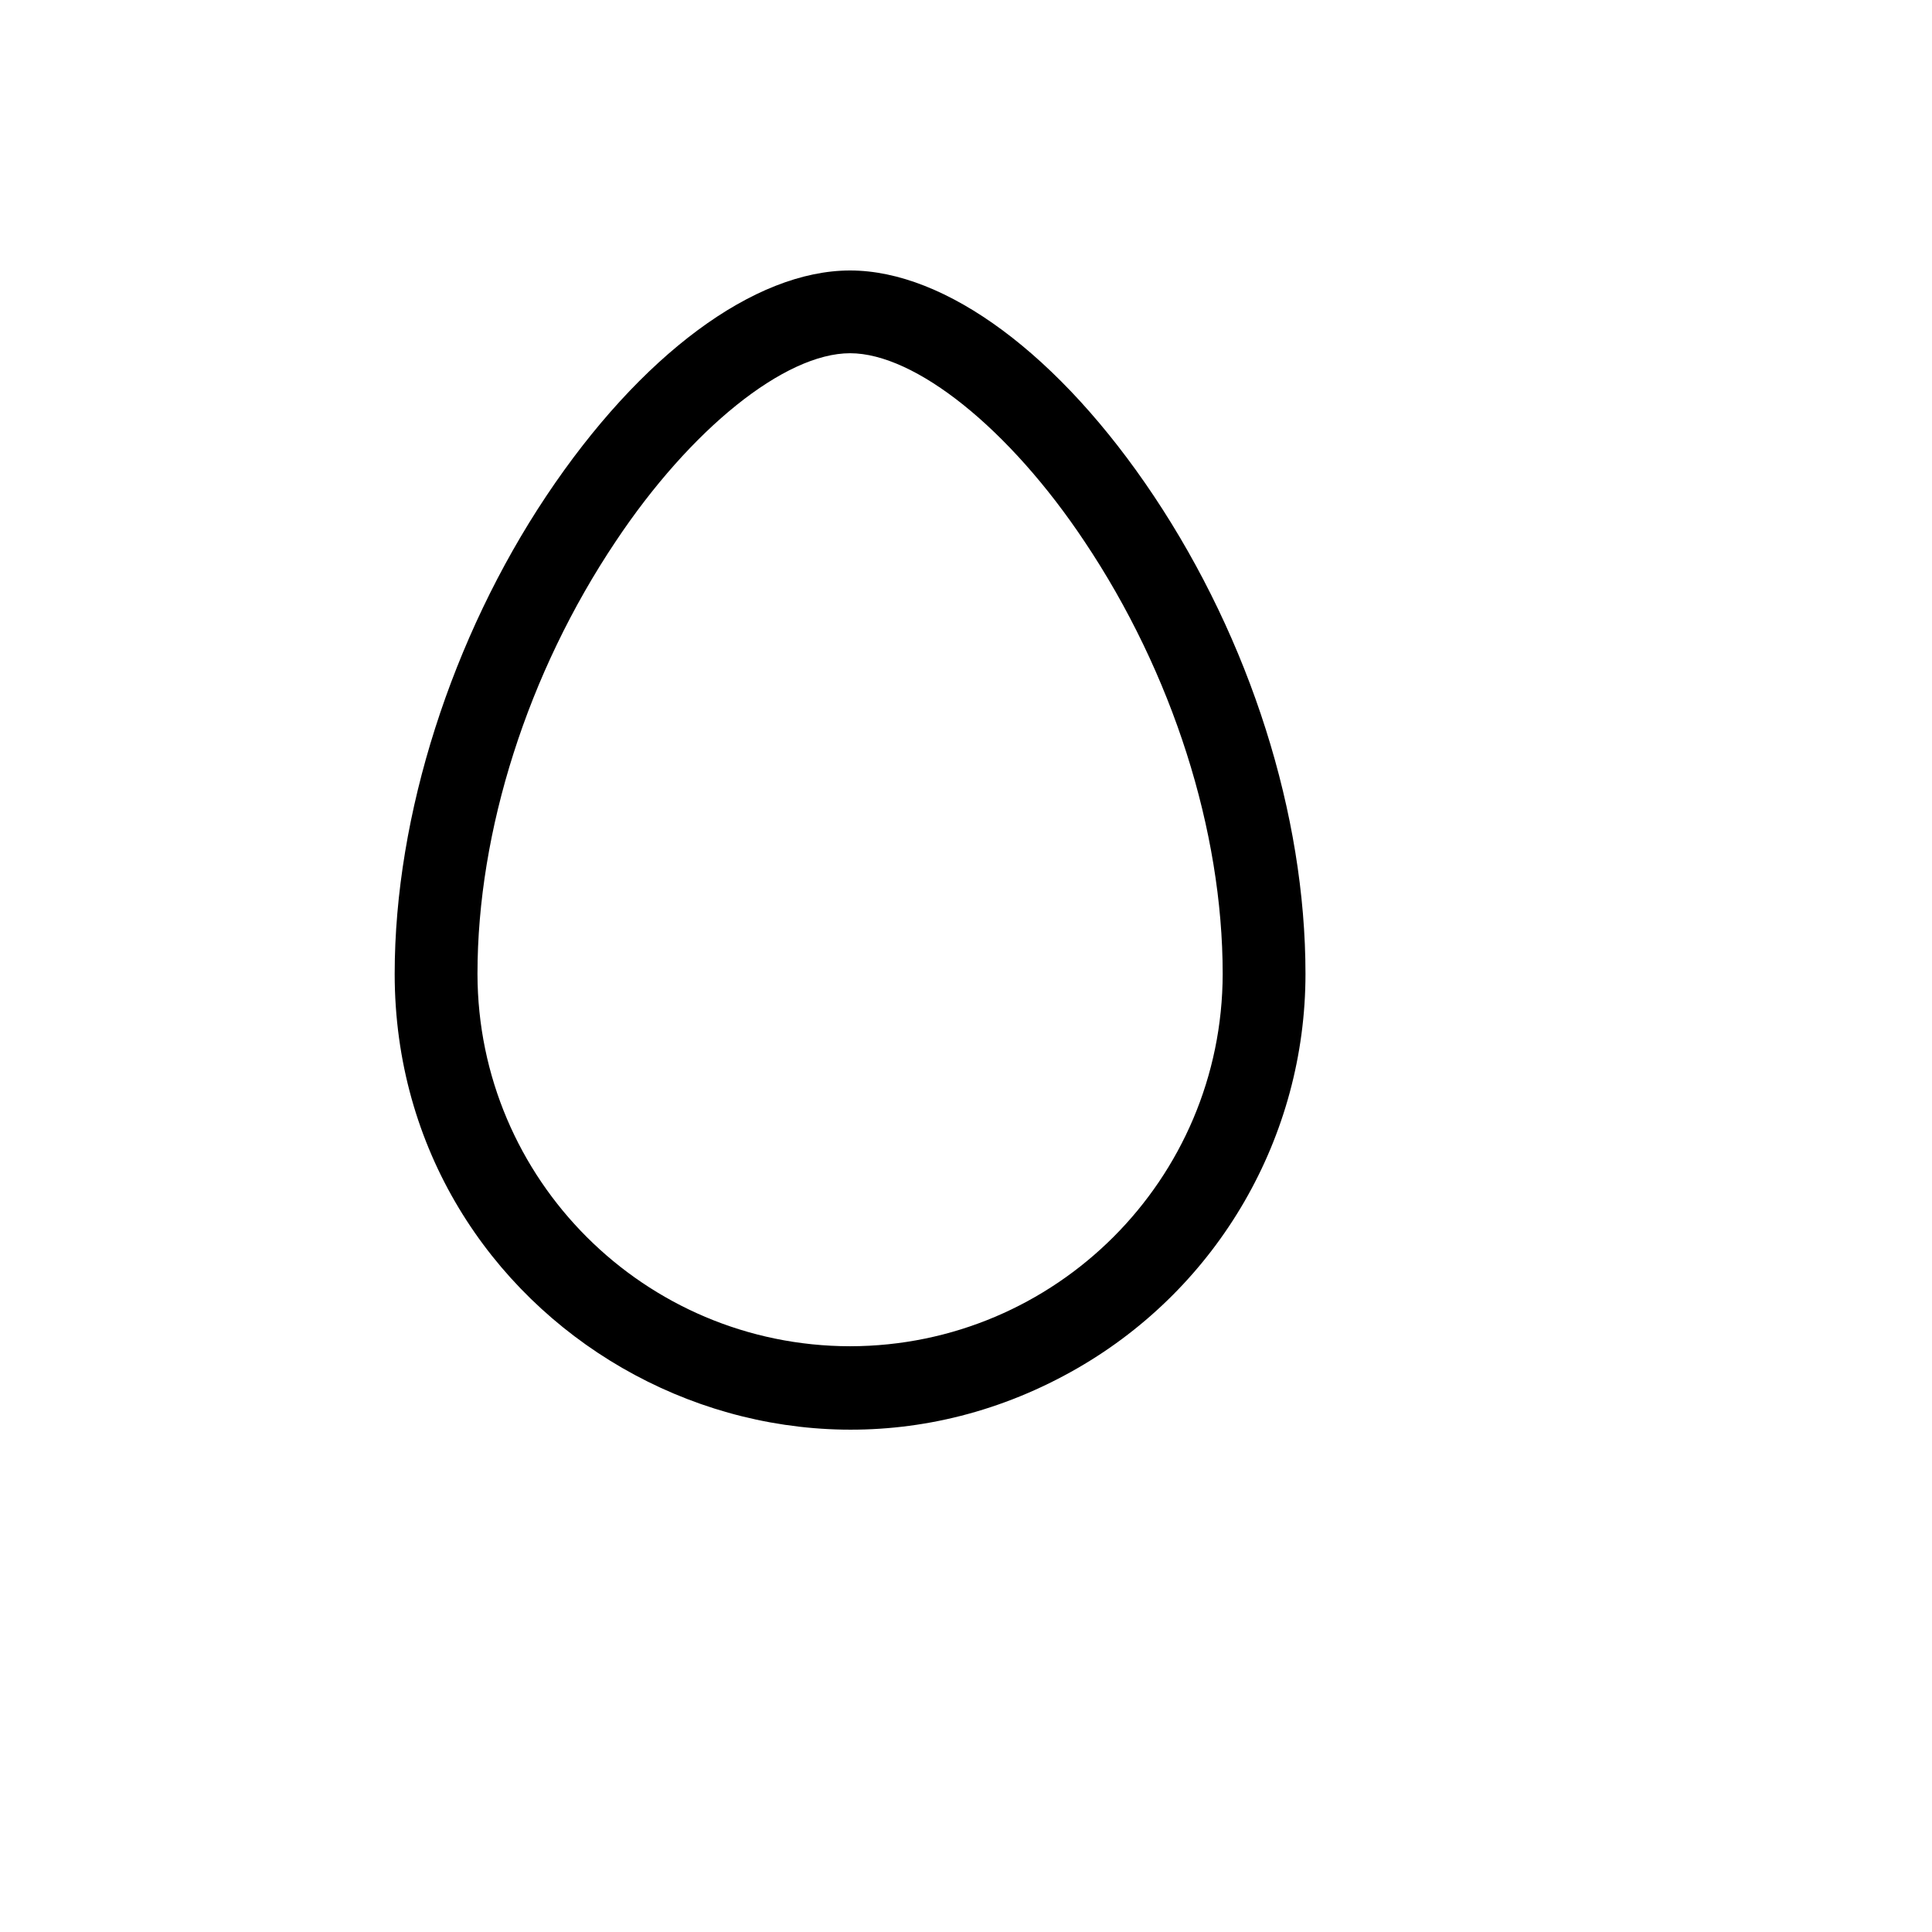 <svg xmlns="http://www.w3.org/2000/svg" version="1.1" xmlns:xlink="http://www.w3.org/1999/xlink" width="100%" height="100%" id="svgWorkerArea" viewBox="-25 -25 625 625" xmlns:idraw="https://idraw.muisca.co" style="background: white;"><defs id="defsdoc"><pattern id="patternBool" x="0" y="0" width="10" height="10" patternUnits="userSpaceOnUse" patternTransform="rotate(35)"><circle cx="5" cy="5" r="4" style="stroke: none;fill: #ff000070;"></circle></pattern></defs><g id="fileImp-451192841" class="cosito"><path id="pathImp-24596644" class="grouped" d="M348.27 135.448C317.801 89.772 280.971 62.5 250 62.5 219.029 62.5 182.199 89.772 151.73 135.448 121.261 181.125 102.679 238.513 102.679 290.045 102.679 403.387 225.446 474.226 323.661 417.555 369.242 391.254 397.321 342.647 397.321 290.045 397.321 238.513 379.409 182.129 348.27 135.448 348.27 135.448 348.27 135.448 348.27 135.448M250 410.51C183.468 410.418 129.556 356.538 129.464 290.045 129.464 243.7 145.703 192.669 174.163 150.172 198.438 113.698 228.906 89.27 250 89.27 271.094 89.27 301.562 113.698 325.837 150.172 354.297 192.669 370.536 243.7 370.536 290.045 370.443 356.538 316.532 410.418 250 410.51 250 410.51 250 410.51 250 410.51"></path></g></svg>